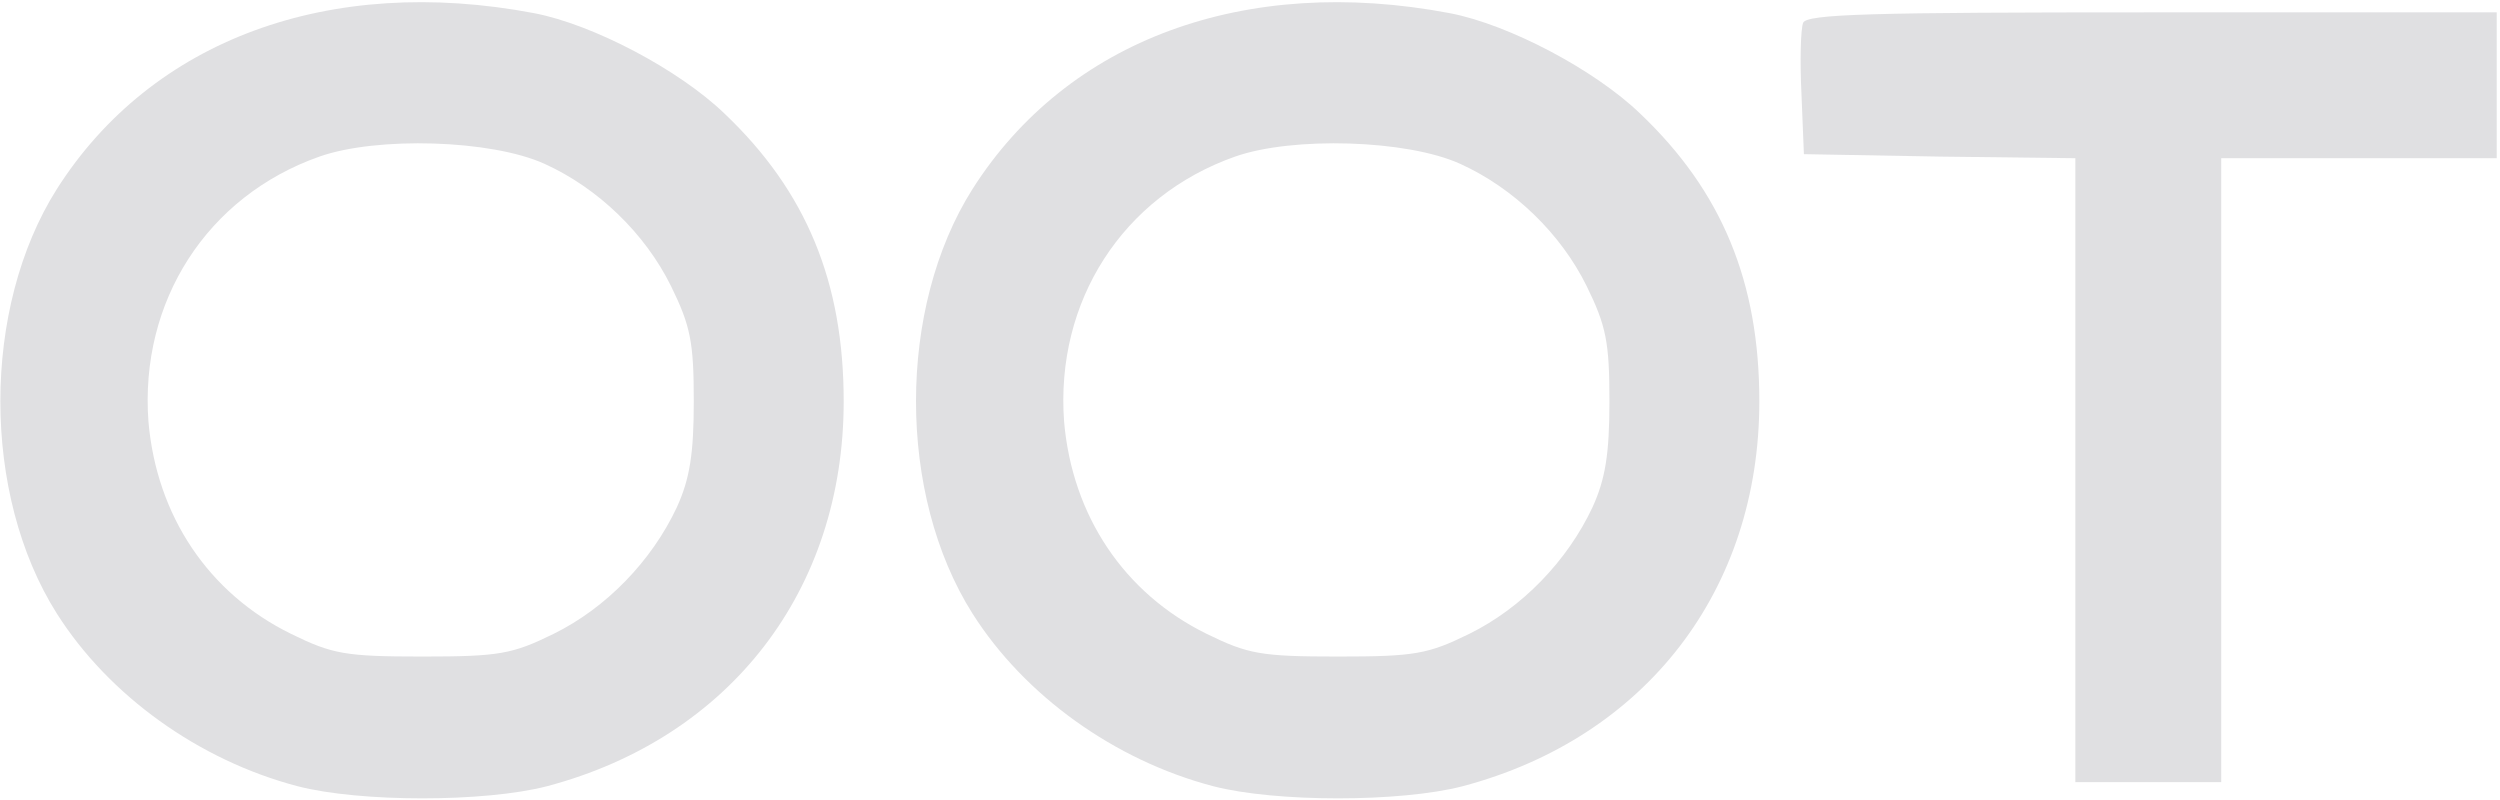 <?xml version="1.0" encoding="UTF-8"?> <svg xmlns="http://www.w3.org/2000/svg" width="628" height="201" viewBox="0 0 628 201" fill="none"><path d="M487.337 39.337L521.33 39.744V196.476H557.969V39.744H627.176V3.105H540.667C470.035 3.105 453.751 3.512 452.937 5.751C452.326 7.38 452.123 15.318 452.53 23.663L453.141 38.726L487.337 39.337Z" fill="#E0E0E2"></path><path fill-rule="evenodd" clip-rule="evenodd" d="M134.178 3.309C149.037 6.158 170.614 17.557 182.012 28.549C202.571 48.089 211.934 70.887 211.934 100.808C211.934 148.235 183.437 185.281 137.435 197.494C121.762 201.565 90.415 201.565 74.742 197.494C49.909 190.98 27.315 174.696 14.287 154.138C-4.643 124.216 -4.643 77.4 14.287 47.479C38.103 10.026 82.68 -6.462 134.178 3.309ZM37.289 105.897C35.05 75.772 51.944 49.311 80.238 39.337C94.69 34.248 123.39 35.062 136.825 41.169C150.259 47.275 162.065 58.674 168.578 71.904C173.463 81.878 174.278 85.949 174.278 100.808C174.278 114.039 173.26 120.349 170.003 127.473C163.693 140.907 152.294 152.713 139.063 159.227C128.682 164.315 125.426 164.926 106.088 164.926C86.751 164.926 83.494 164.315 73.113 159.227C52.351 149.049 39.324 129.509 37.289 105.897Z" fill="#E0E0E2"></path><path fill-rule="evenodd" clip-rule="evenodd" d="M364.189 3.309C379.049 6.158 400.625 17.557 412.024 28.549C432.582 48.089 441.945 70.887 441.945 100.808C441.945 148.235 413.448 185.281 367.446 197.494C351.773 201.565 320.426 201.565 304.753 197.494C279.92 190.98 257.326 174.696 244.299 154.138C225.368 124.216 225.368 77.4 244.299 47.479C268.114 10.026 312.691 -6.462 364.189 3.309ZM267.3 105.897C265.061 75.772 281.955 49.311 310.249 39.337C324.701 34.248 353.401 35.062 366.836 41.169C380.27 47.275 392.076 58.674 398.589 71.904C403.474 81.878 404.289 85.949 404.289 100.808C404.289 114.039 403.271 120.349 400.014 127.473C393.704 140.907 382.305 152.713 369.075 159.227C358.694 164.315 355.437 164.926 336.1 164.926C316.762 164.926 313.506 164.315 303.125 159.227C282.362 149.049 269.335 129.509 267.3 105.897Z" fill="#E0E0E2"></path></svg> 